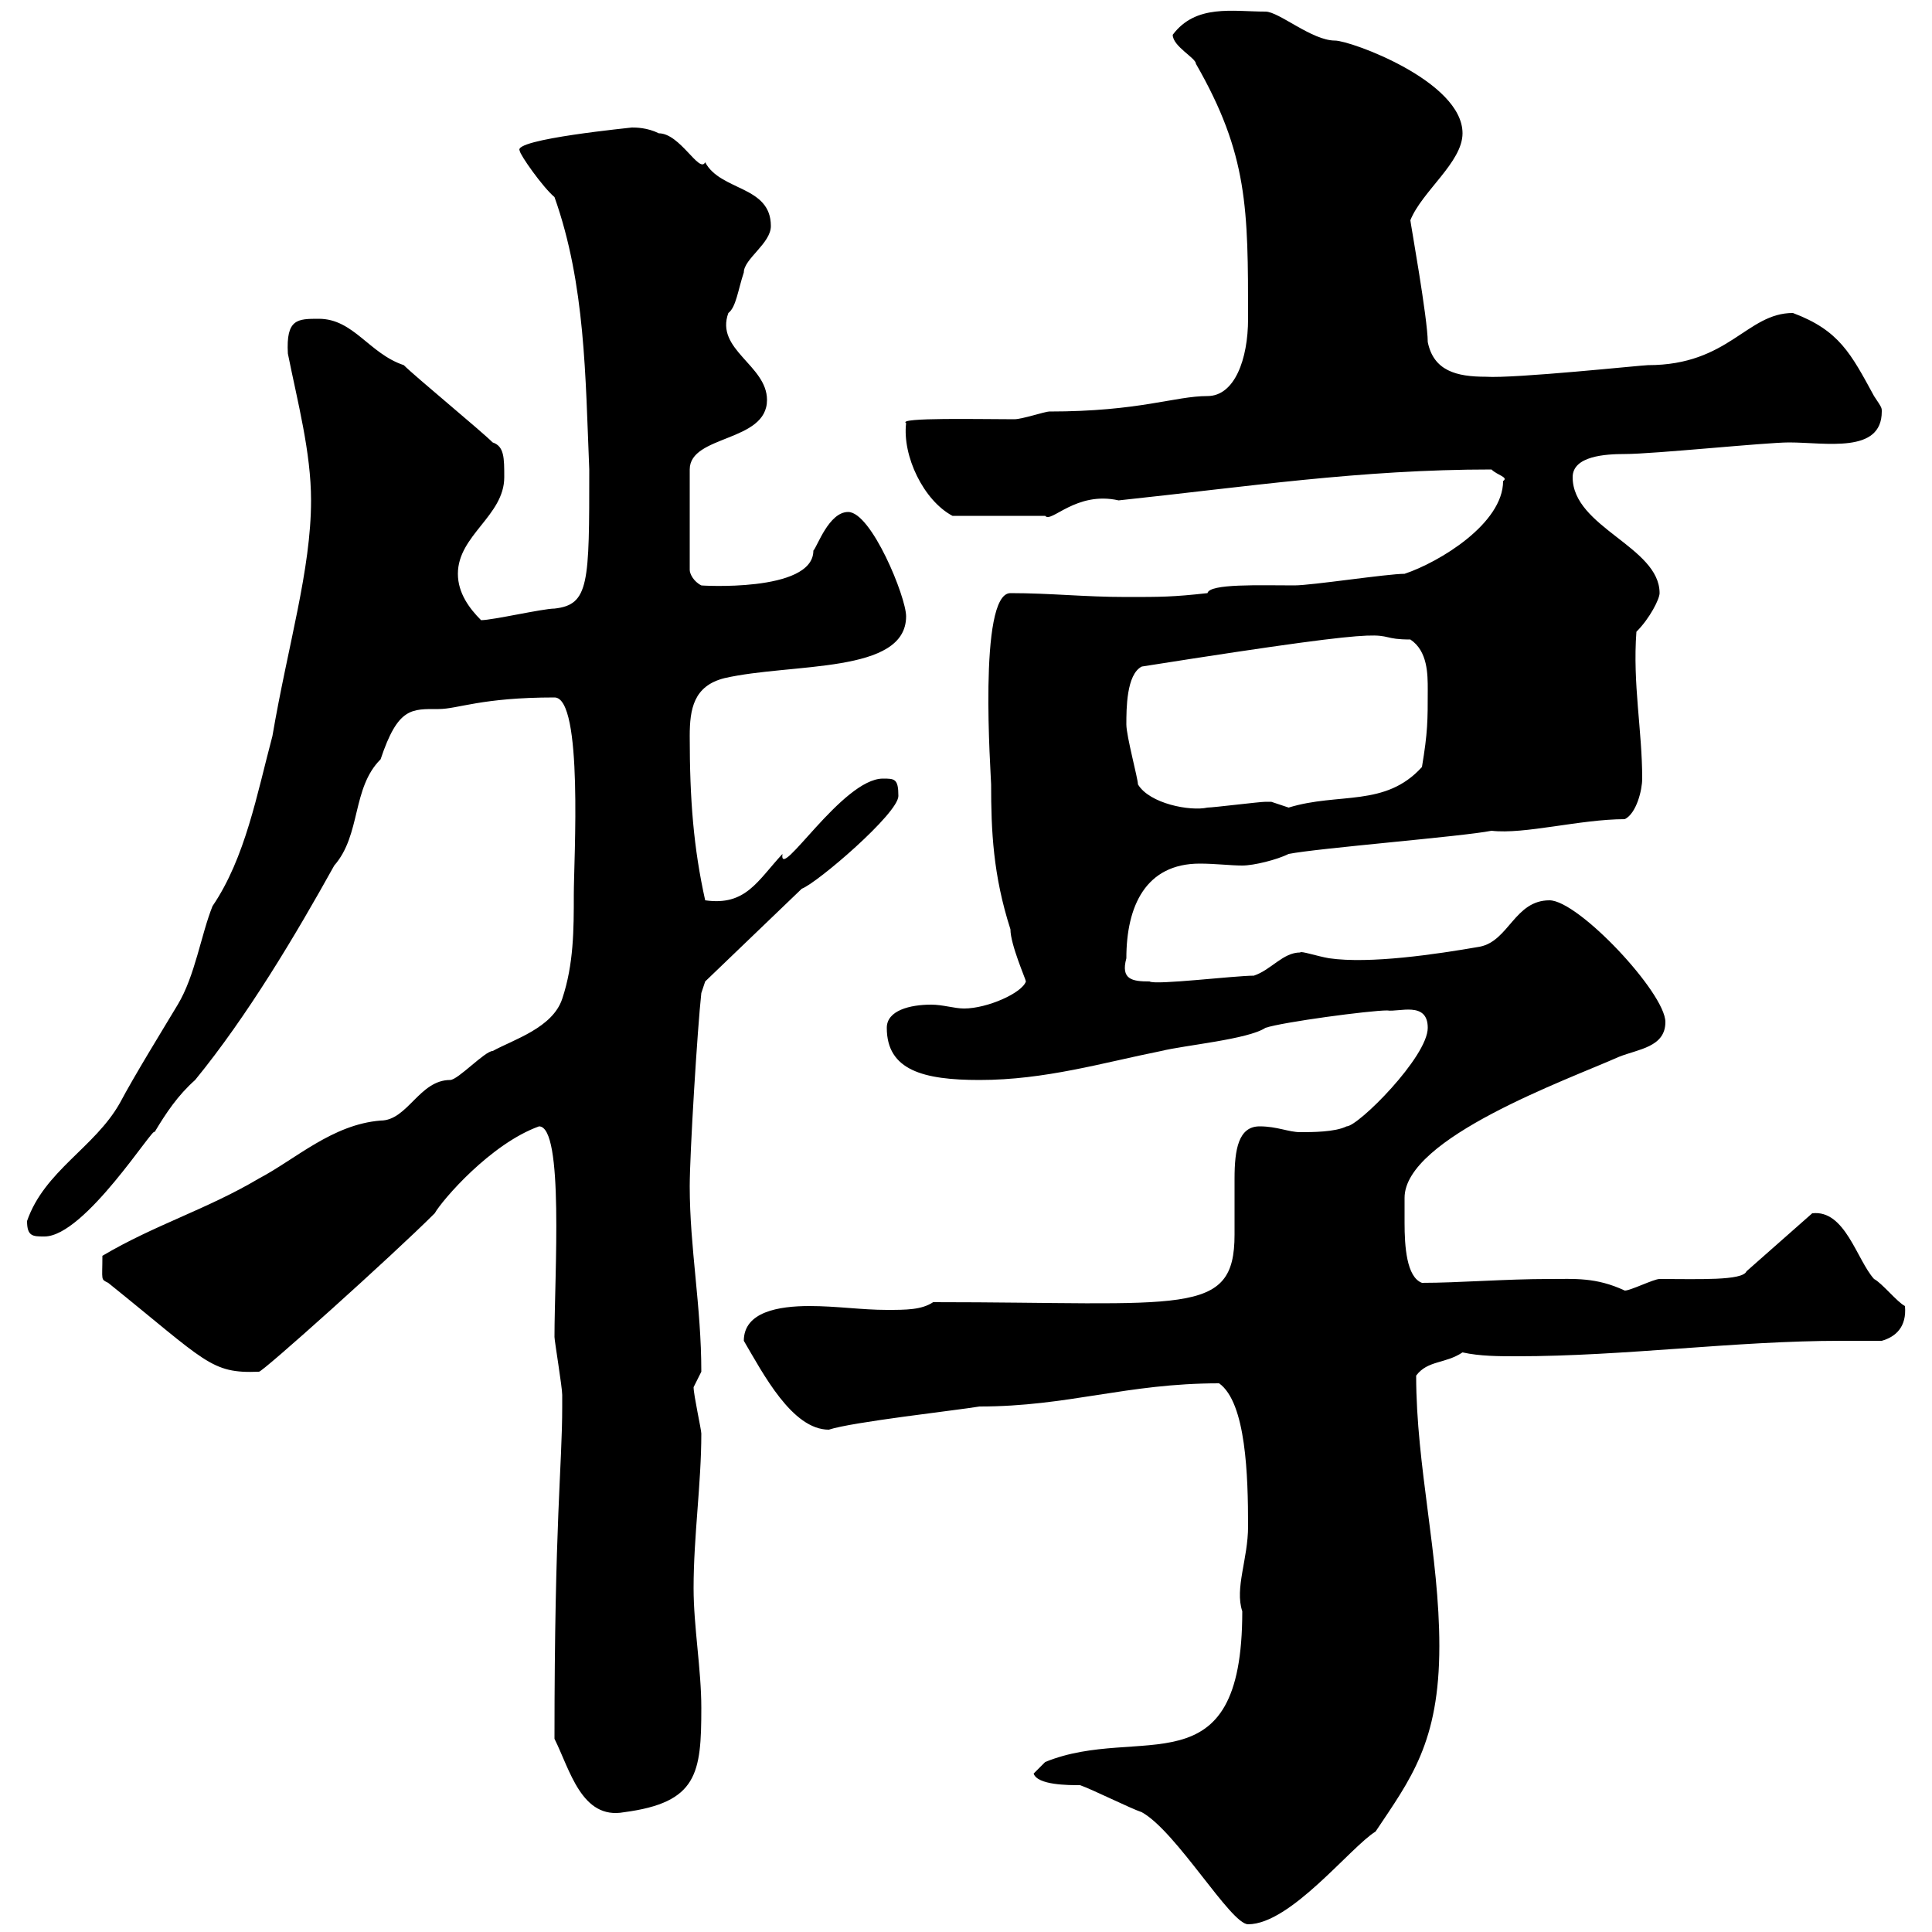 <svg xmlns="http://www.w3.org/2000/svg" xmlns:xlink="http://www.w3.org/1999/xlink" width="300" height="300"><path d="M167.70 277.20C169.50 277.80 175.50 280.80 177.30 281.40C182.70 284.40 191.10 298.80 193.80 298.80C200.40 298.80 209.70 286.80 213.60 284.40C219 276.30 223.50 270.60 223.50 255.60C223.50 241.50 219.90 227.70 219.90 213.60C221.70 211.20 224.40 211.80 227.10 210C229.80 210.60 232.80 210.60 235.50 210.60C252.30 210.60 269.40 208.20 285.90 208.20C288.30 208.20 290.10 208.20 292.20 208.20C294.30 207.60 296.10 206.10 295.80 202.80C294.60 202.20 292.20 199.20 291 198.60C288.30 195.60 286.50 187.80 281.40 188.40L271.20 197.40C270.60 198.90 263.70 198.60 257.70 198.60C256.80 198.60 253.20 200.40 252.30 200.40C247.80 198.30 244.50 198.60 240.60 198.60C233.70 198.60 226.50 199.20 220.80 199.20C218.40 198.30 218.10 193.50 218.10 189.90C218.10 188.40 218.10 187.20 218.10 186C218.10 176.70 243.30 167.70 251.40 164.10C254.40 162.90 258.60 162.60 258.60 158.70C258.60 154.20 245.10 139.80 240.60 139.80C235.20 139.80 234.30 146.10 229.80 147C222.90 148.20 212.70 149.70 206.40 148.80C204.60 148.50 201.90 147.60 201.90 147.90C199.20 147.90 197.40 150.60 194.70 151.50C191.70 151.50 179.40 153 178.50 152.40C175.80 152.40 174 152.10 174.90 148.80C174.90 140.70 177.90 134.10 186.30 134.10C188.70 134.10 191.10 134.40 192.90 134.40C194.70 134.40 198.30 133.50 200.10 132.60C204.60 131.70 227.10 129.90 231.60 129C236.70 129.60 245.40 127.20 252.30 127.20C254.10 126.30 255 122.70 255 120.90C255 113.40 253.50 106.20 254.10 98.10C256.20 96 257.70 93 257.70 92.10C257.70 84.90 244.20 81.90 244.20 74.10C244.20 70.80 249.30 70.50 252.30 70.50C256.80 70.50 274.20 68.70 277.80 68.70C283.50 68.70 292.20 70.50 292.20 63.90C292.20 63.30 292.20 63.30 291 61.50C287.40 54.90 285.60 51.30 278.40 48.60C271.20 48.60 268.50 56.70 255.90 56.70C255 56.70 235.20 58.80 230.70 58.50C226.20 58.50 222.60 57.60 221.70 53.10C221.70 49.50 219 34.50 219 34.20C220.80 29.70 227.10 25.20 227.10 20.70C227.10 12.60 209.70 6.30 207.30 6.30C203.70 6.30 198.60 1.80 196.50 1.80C191.40 1.80 185.70 0.60 182.10 5.40C182.10 7.20 185.70 9 185.70 9.90C193.80 24 193.80 32.40 193.80 49.50C193.80 55.80 191.70 61.50 187.50 61.50C182.40 61.50 177 63.90 162.90 63.90C162.30 63.90 158.70 65.10 157.50 65.10C152.40 65.10 139.20 64.80 140.70 65.70C140.10 70.80 143.40 77.70 147.90 80.10L162.30 80.10C163.20 81.30 167.10 76.20 173.70 77.70C193.50 75.60 211.20 72.90 231.60 72.90C232.50 73.80 234.30 74.10 233.40 74.70C233.40 81.30 223.50 87.30 218.10 89.10C215.40 89.10 203.70 90.90 201 90.90C195.60 90.90 187.80 90.60 187.50 92.10C182.10 92.70 180.30 92.70 174.90 92.70C168.30 92.70 163.20 92.10 156.90 92.10C151.80 92.10 153.90 120.60 153.90 121.80C153.90 129 154.20 135.90 156.90 144.30C156.90 146.70 159.30 152.10 159.30 152.40C158.70 154.20 153.30 156.60 149.70 156.60C148.20 156.60 146.40 156 144.60 156C141.30 156 137.70 156.90 137.70 159.60C137.70 166.20 143.40 167.70 152.10 167.70C162.30 167.70 171.30 165 180.30 163.20C183.90 162.30 193.80 161.40 196.50 159.60C199.20 158.70 212.70 156.90 215.40 156.90C217.20 157.20 221.70 155.40 221.70 159.60C221.70 164.10 210.90 174.90 209.10 174.90C207.30 175.80 203.70 175.80 201.90 175.80C200.10 175.80 198.30 174.90 195.60 174.90C192.30 174.90 191.70 178.50 191.70 183C191.70 185.70 191.70 189 191.70 191.70C191.70 204.60 183.90 202.20 144.90 202.20C143.10 203.40 140.70 203.40 137.70 203.40C133.80 203.40 129.90 202.80 125.70 202.80C120.90 202.80 115.50 203.70 115.50 208.20C118.50 213.30 123 222 128.70 222C132.30 220.80 148.50 219 152.10 218.40C165.90 218.40 174.90 214.80 189.30 214.80C193.50 217.80 193.80 229.20 193.80 237C193.80 242.10 191.70 246.60 192.90 250.20C192.90 278.40 177 267.60 162.30 273.60L160.50 275.40C161.10 277.20 165.90 277.20 167.70 277.20ZM86.10 270C88.50 274.80 90.30 282.60 96.90 281.40C108.30 279.90 108.90 275.40 108.90 265.20C108.90 259.20 107.70 252.60 107.70 246.60C107.70 238.50 108.90 230.40 108.90 222.60C108.90 222 107.70 216.60 107.70 215.40C107.70 215.40 108.90 213 108.90 213C108.90 202.80 107.10 193.80 107.10 184.20C107.10 179.10 108.30 159.60 108.90 154.20L109.50 152.40L124.50 138C126.90 137.10 139.50 126.30 139.50 123.60C139.50 120.90 138.90 120.90 137.10 120.90C130.80 120.90 120.90 137.10 121.50 132.60C117.60 136.80 115.80 140.70 109.50 139.80C107.70 131.70 107.10 124.20 107.10 114.30C107.10 110.10 107.70 106.50 112.50 105.30C123 102.90 140.70 104.70 140.70 95.70C140.70 92.70 135.30 79.50 131.70 79.50C128.70 79.50 126.90 84.90 126.30 85.50C126.30 92.10 108.30 90.90 108.90 90.90C107.70 90.30 107.10 89.10 107.10 88.50L107.10 72.90C107.10 67.50 119.10 68.70 119.10 62.10C119.10 56.70 111 54.30 113.10 48.60C114.30 47.70 114.60 45 115.50 42.30C115.50 40.20 119.70 37.80 119.70 35.10C119.70 28.80 111.90 29.70 109.50 25.20C108.60 27 105.60 20.70 102.30 20.70C100.50 19.80 98.70 19.80 98.10 19.80C98.40 19.80 79.50 21.60 80.70 23.40C80.70 24 84.30 29.10 86.10 30.60C90.90 44.10 90.90 58.50 91.50 72.90C91.50 90.60 91.50 93.90 86.10 94.50C84.30 94.50 76.50 96.30 74.70 96.30C72.90 94.50 71.10 92.10 71.10 89.10C71.10 83.10 78.30 80.10 78.30 74.10C78.30 71.10 78.30 69.30 76.50 68.70C74.70 66.90 64.50 58.50 62.70 56.70C57.30 54.90 54.90 49.50 49.50 49.50C46.20 49.50 44.40 49.50 44.70 54.90C46.20 62.40 48.30 70.20 48.30 77.70C48.30 88.50 44.70 100.20 42.30 114.30C39.90 123.30 38.10 133.20 33 140.70C31.20 145.20 30.30 151.50 27.60 156C24.90 160.50 21 166.80 18.60 171.30C14.70 178.20 6.90 181.80 4.20 189.60C4.20 192 5.10 192 6.90 192C13.20 192 24 174.60 24 175.80C25.80 172.80 27.60 170.10 30.30 167.70C38.40 157.80 45.90 145.20 51.90 134.40C56.10 129.60 54.60 122.40 59.10 117.90C61.80 109.80 63.90 110.10 68.10 110.10C71.10 110.10 74.70 108.30 86.10 108.30C90.60 108.30 89.10 133.50 89.10 138.90C89.10 144.30 89.10 149.70 87.30 155.10C85.80 159.60 79.80 161.40 76.50 163.20C75.30 163.20 71.10 167.70 69.90 167.70C65.10 167.70 63.30 174 59.10 174C51.60 174.60 45.90 180 40.20 183C32.10 187.80 24 190.20 15.90 195C15.90 198.90 15.60 198.60 16.80 199.20C32.10 211.50 32.70 213.30 40.20 213C40.50 213.30 60.90 195 67.50 188.40C68.70 186.30 76.20 177.60 83.70 174.90C87.60 174.90 86.10 198 86.10 207.60C86.10 208.20 87.30 215.40 87.30 216.60C87.30 217.20 87.30 217.80 87.30 218.40C87.30 227.70 86.10 236.10 86.10 270ZM176.70 121.80C176.70 120.90 174.90 114.30 174.90 112.50C174.90 110.10 174.90 104.70 177.30 103.50C222.90 96.30 210.90 99.30 219 99.30C221.70 101.10 221.70 104.70 221.70 107.10C221.70 111.90 221.70 113.70 220.80 119.10C215.10 125.40 207.90 123 200.10 125.40C200.10 125.40 197.40 124.50 197.40 124.50C196.50 124.50 196.50 124.50 196.50 124.50C195.60 124.50 188.40 125.40 187.50 125.40C184.80 126 178.50 124.80 176.70 121.80Z"/></svg>